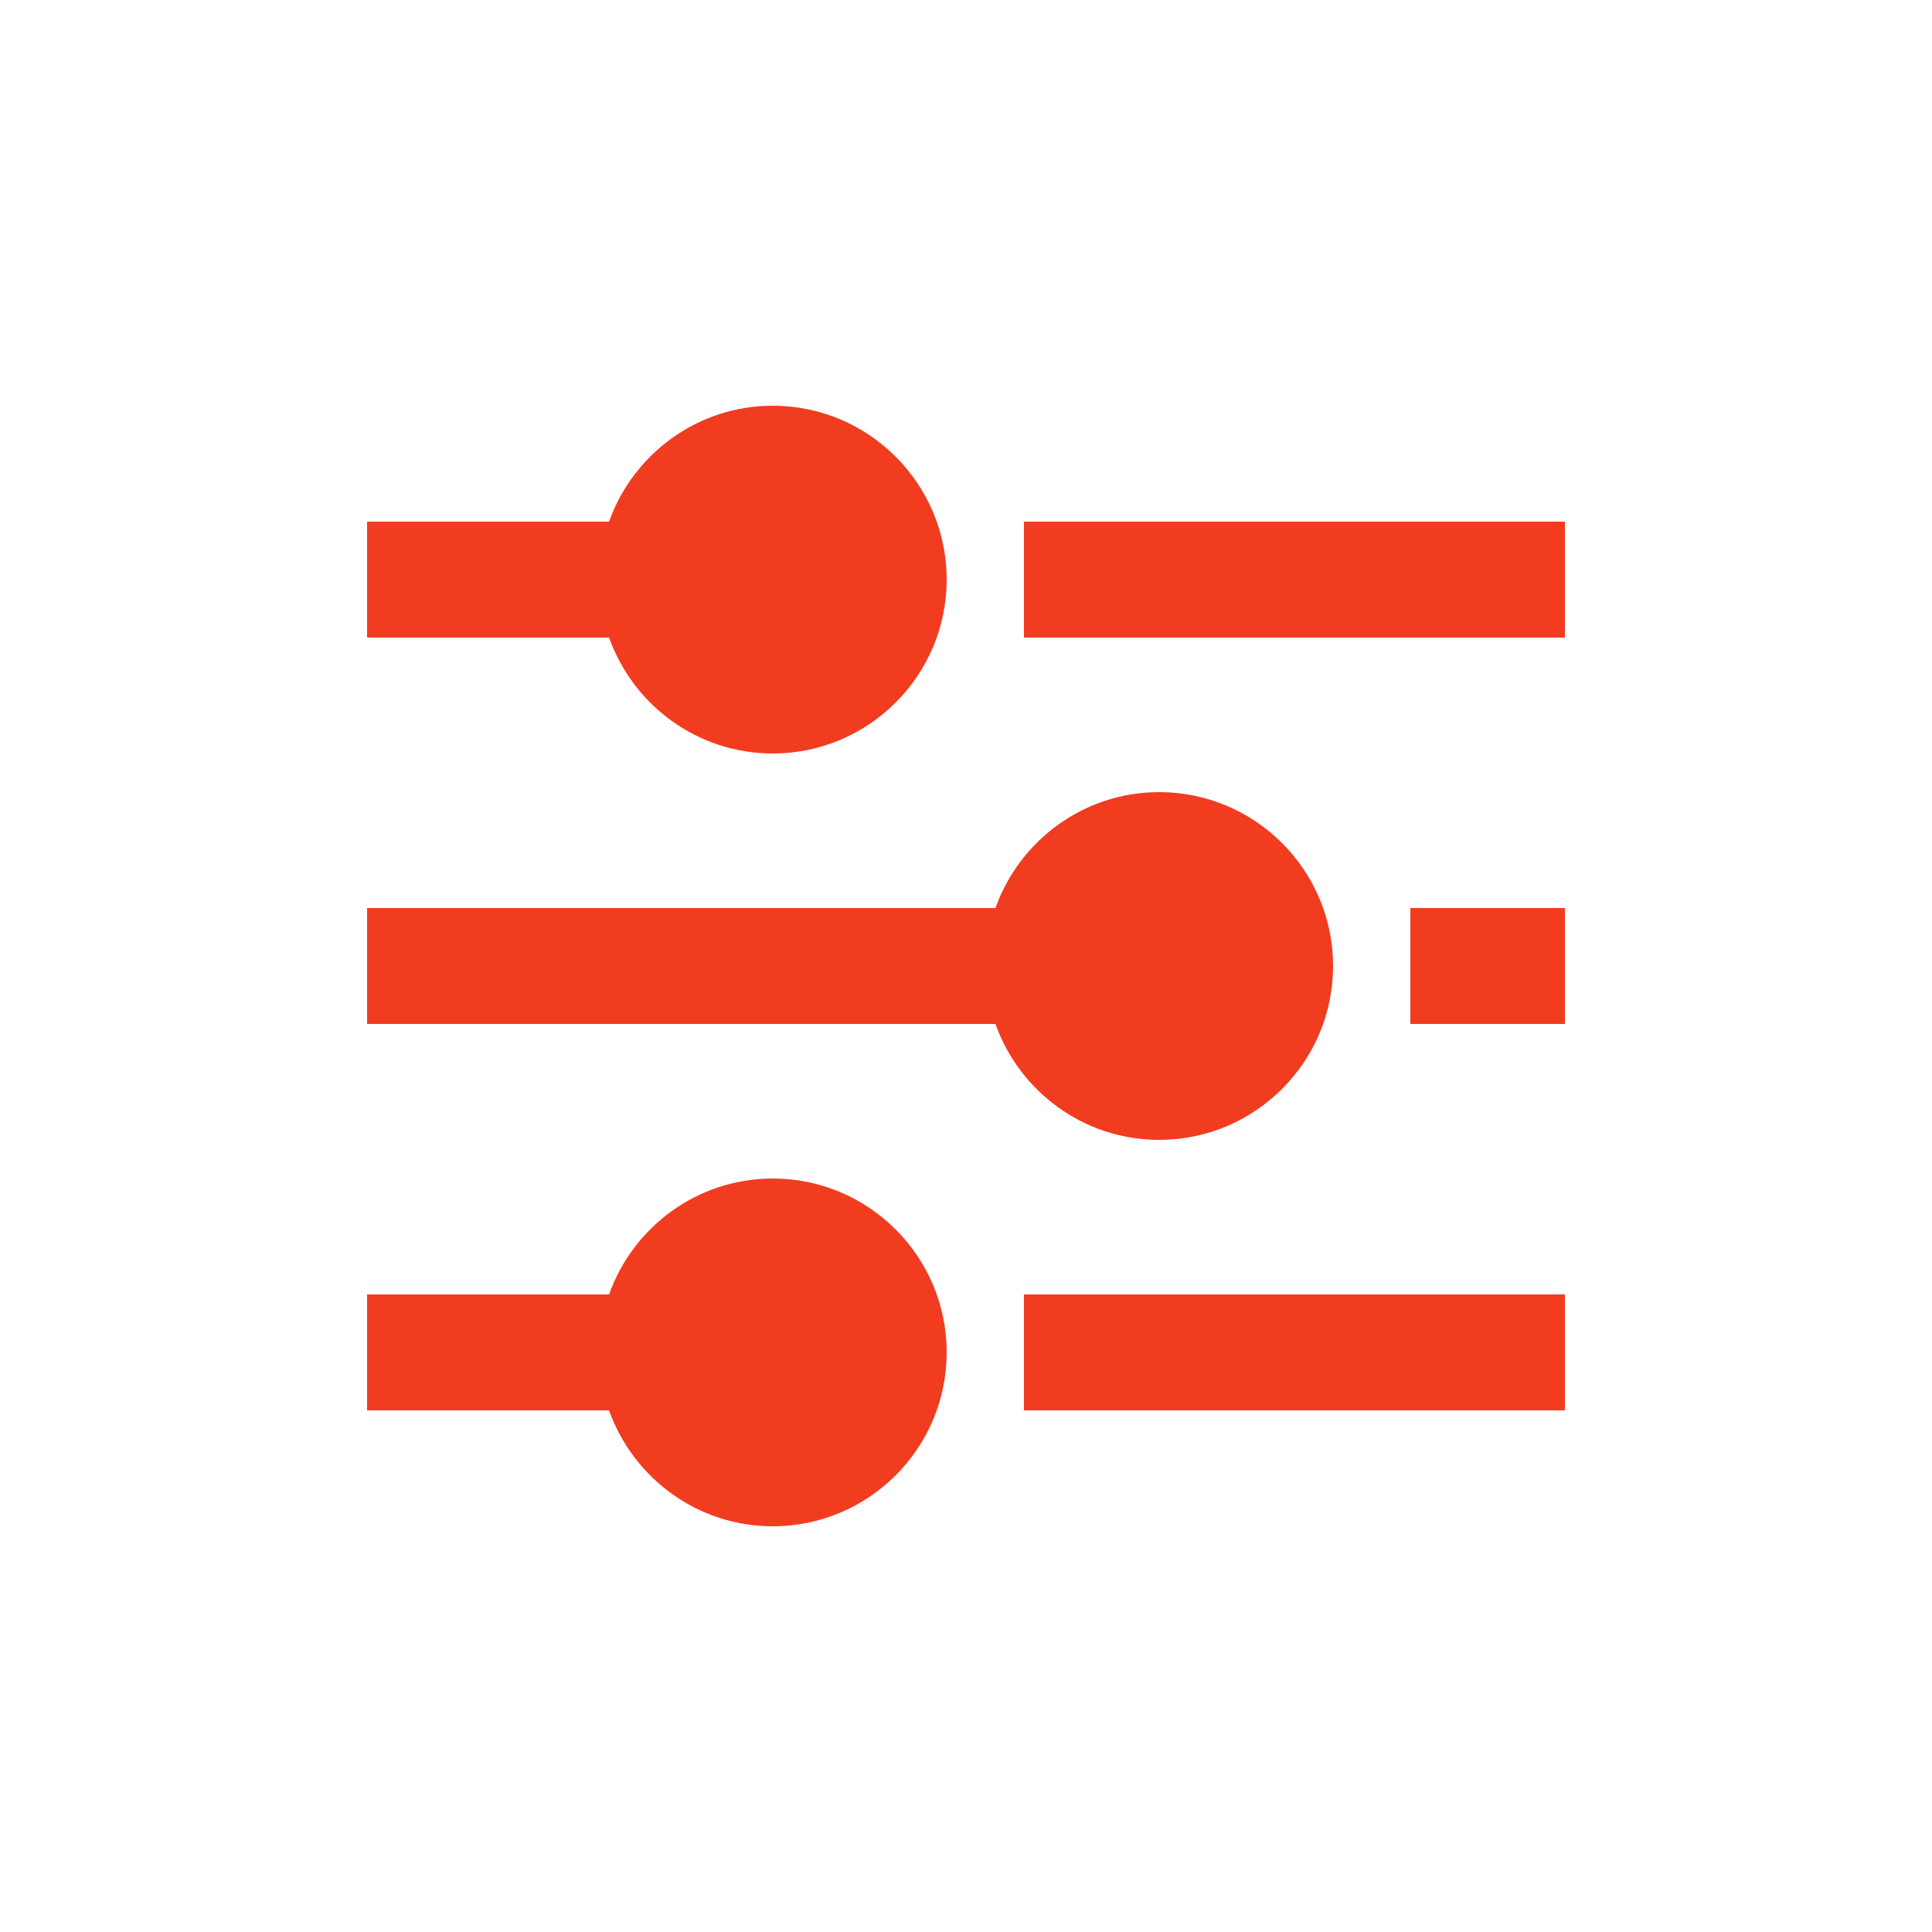 <svg xmlns="http://www.w3.org/2000/svg" fill="none" viewBox="0 0 40 40" height="40" width="40">
<path fill="#F13C20" d="M29.2 18.8H32.4V21.2H29.2V18.8ZM24 23.6C25.985 23.6 27.6 21.985 27.6 20C27.6 18.015 25.985 16.4 24 16.4C22.436 16.4 21.106 17.404 20.61 18.8H7.6V21.2H20.61C21.106 22.596 22.436 23.6 24 23.6ZM21.2 29.2H32.4V26.8H21.2V29.2ZM16 24.4C14.436 24.4 13.106 25.404 12.61 26.8H7.6V29.2H12.61C13.106 30.596 14.436 31.6 16 31.6C17.985 31.6 19.6 29.985 19.6 28C19.6 26.015 17.985 24.4 16 24.4ZM21.2 10.8V13.2H32.4V10.8H21.2ZM16 15.6C17.985 15.6 19.6 13.985 19.6 12C19.6 10.015 17.985 8.4 16 8.4C14.436 8.4 13.106 9.404 12.61 10.8H7.6V13.2H12.61C13.106 14.596 14.436 15.6 16 15.6Z"></path>
</svg>
